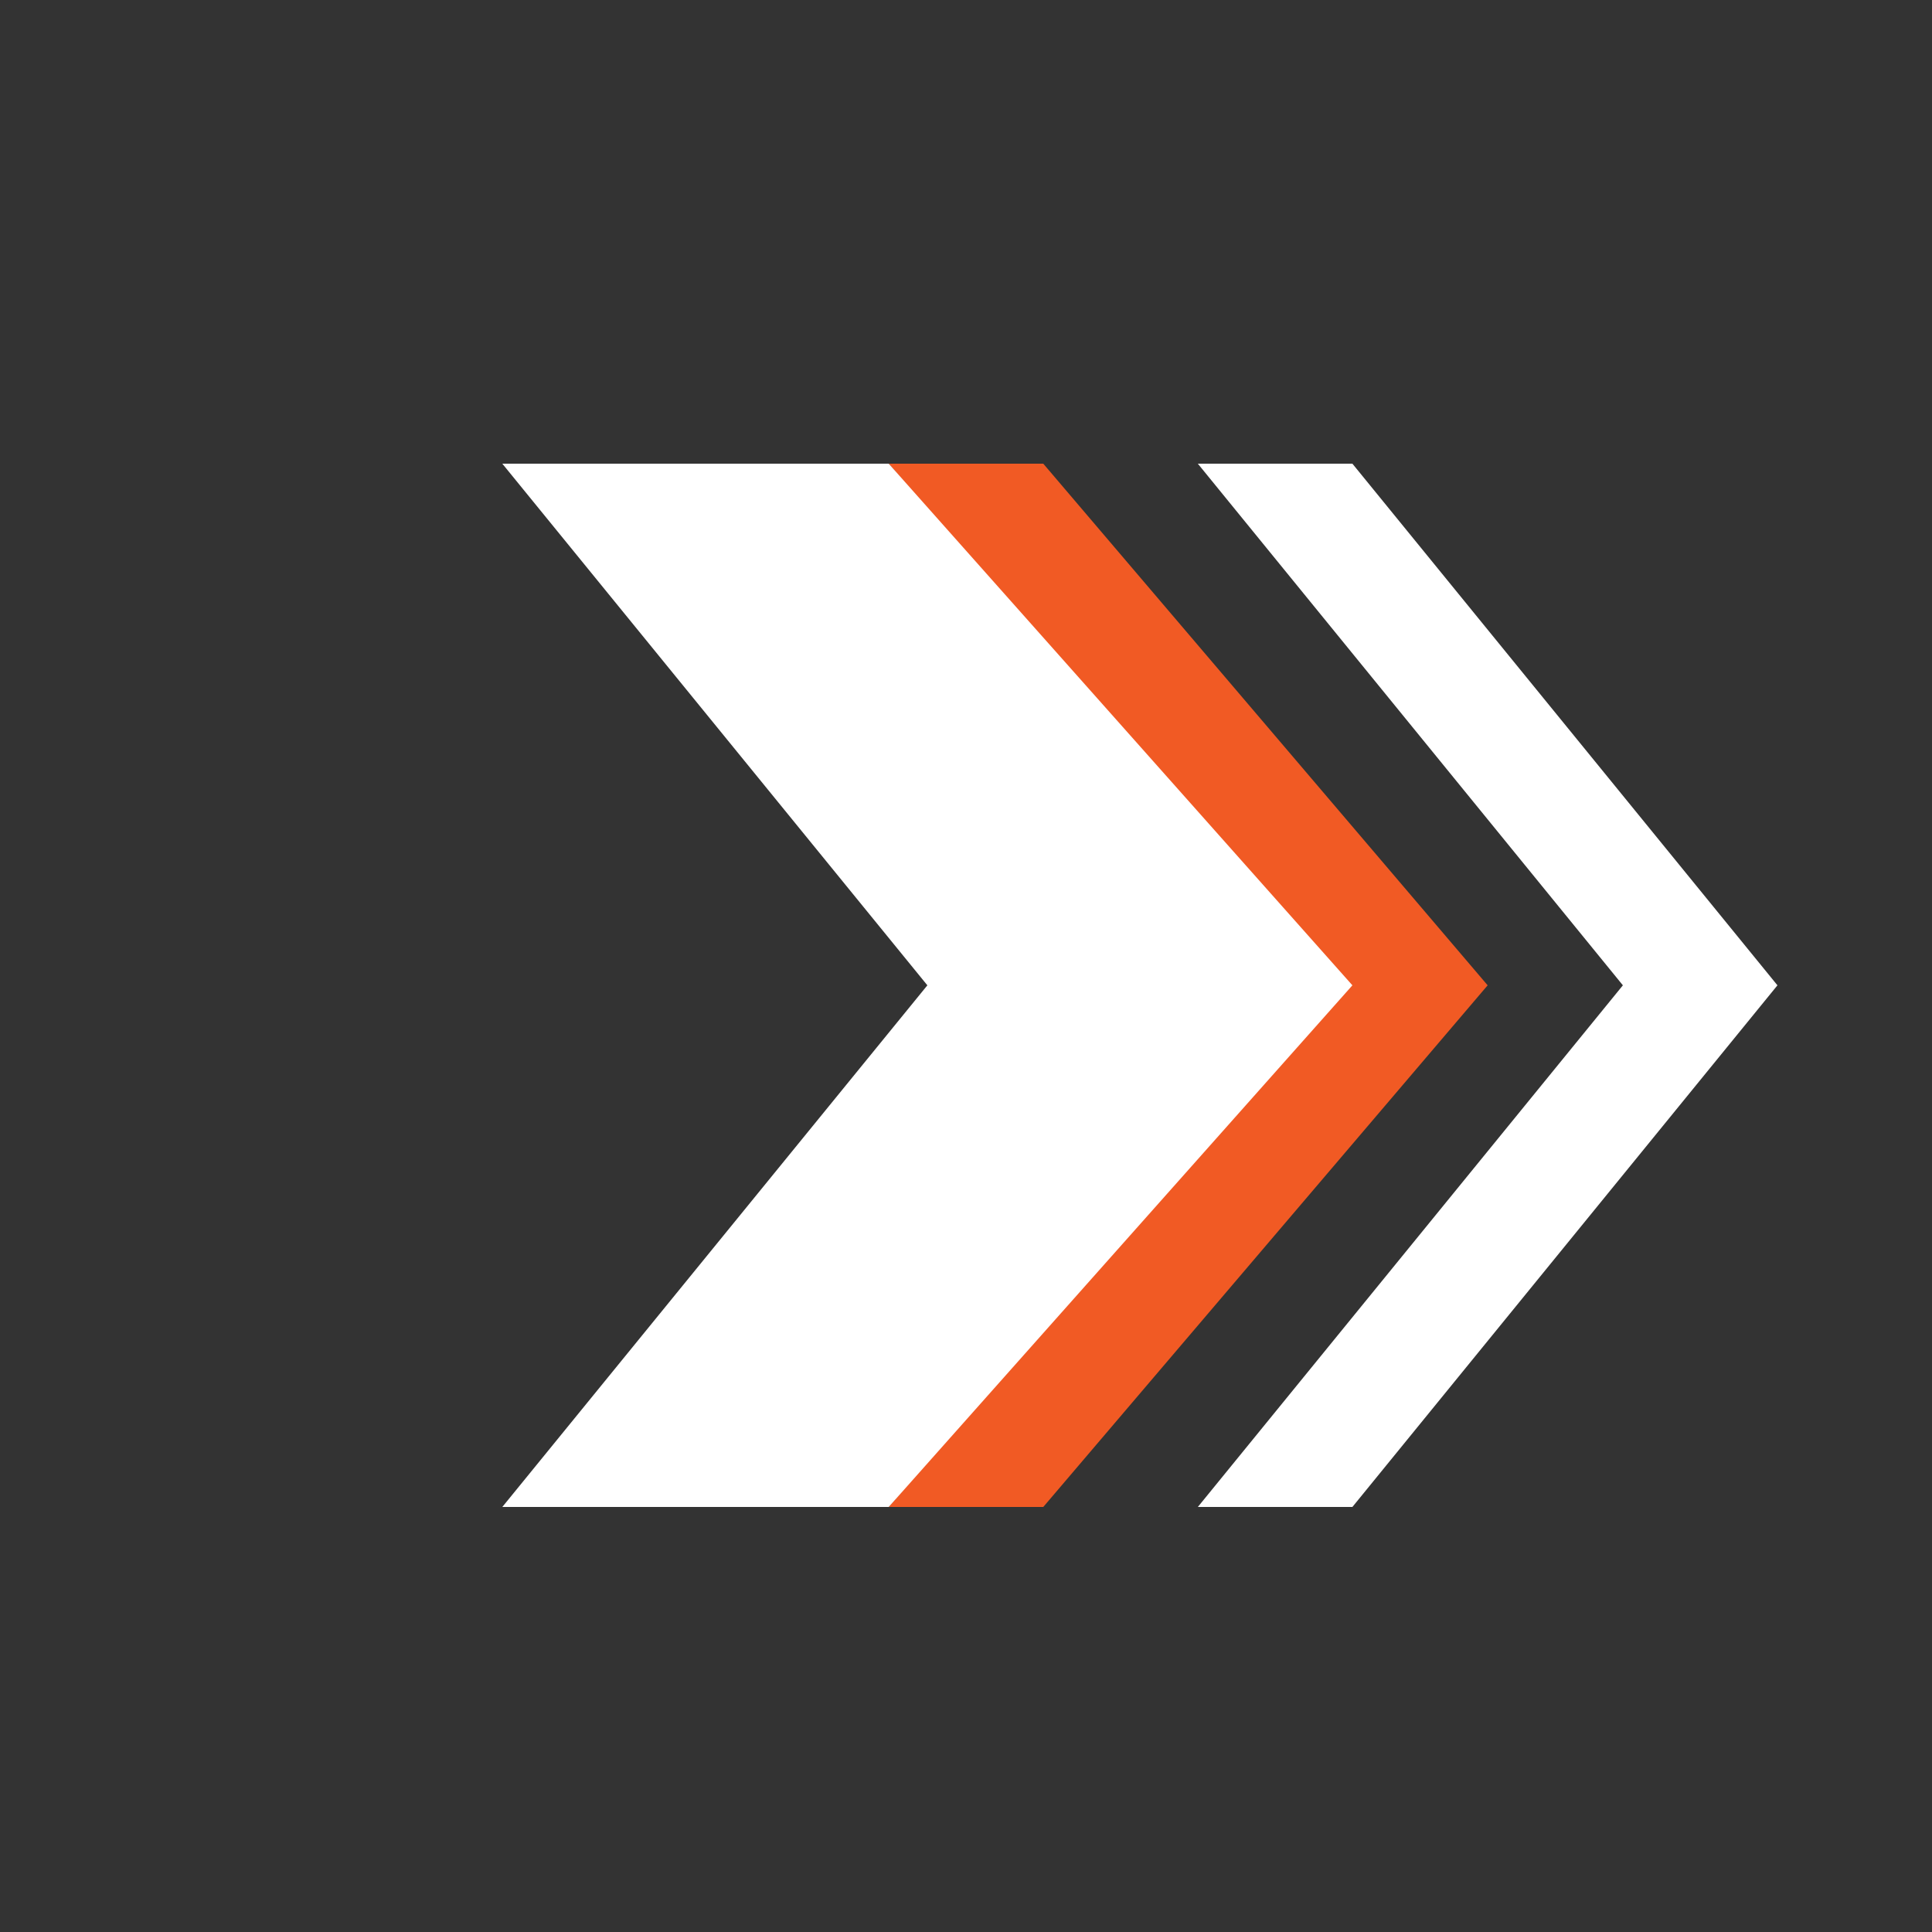 <svg width="25" height="25" viewBox="0 0 25 25" fill="none" xmlns="http://www.w3.org/2000/svg">
<rect x="0" y="0" width="25" height="25" fill="#333333" stroke="none"/>
<path d="M23 12.75L17.5 19.5H15.5L21 12.75L15.5 6H17.5L23 12.75Z" fill="white"/>
<path d="M19.25 12.75L13.5 19.5H11.5L17.21 12.75L11.5 6H13.5L19.25 12.75Z" fill="#F15A24"/>
<path d="M17.5 12.75L11.5 19.5H6.5L12 12.75L6.5 6H11.5L17.5 12.75Z" fill="white"/>
</svg>

